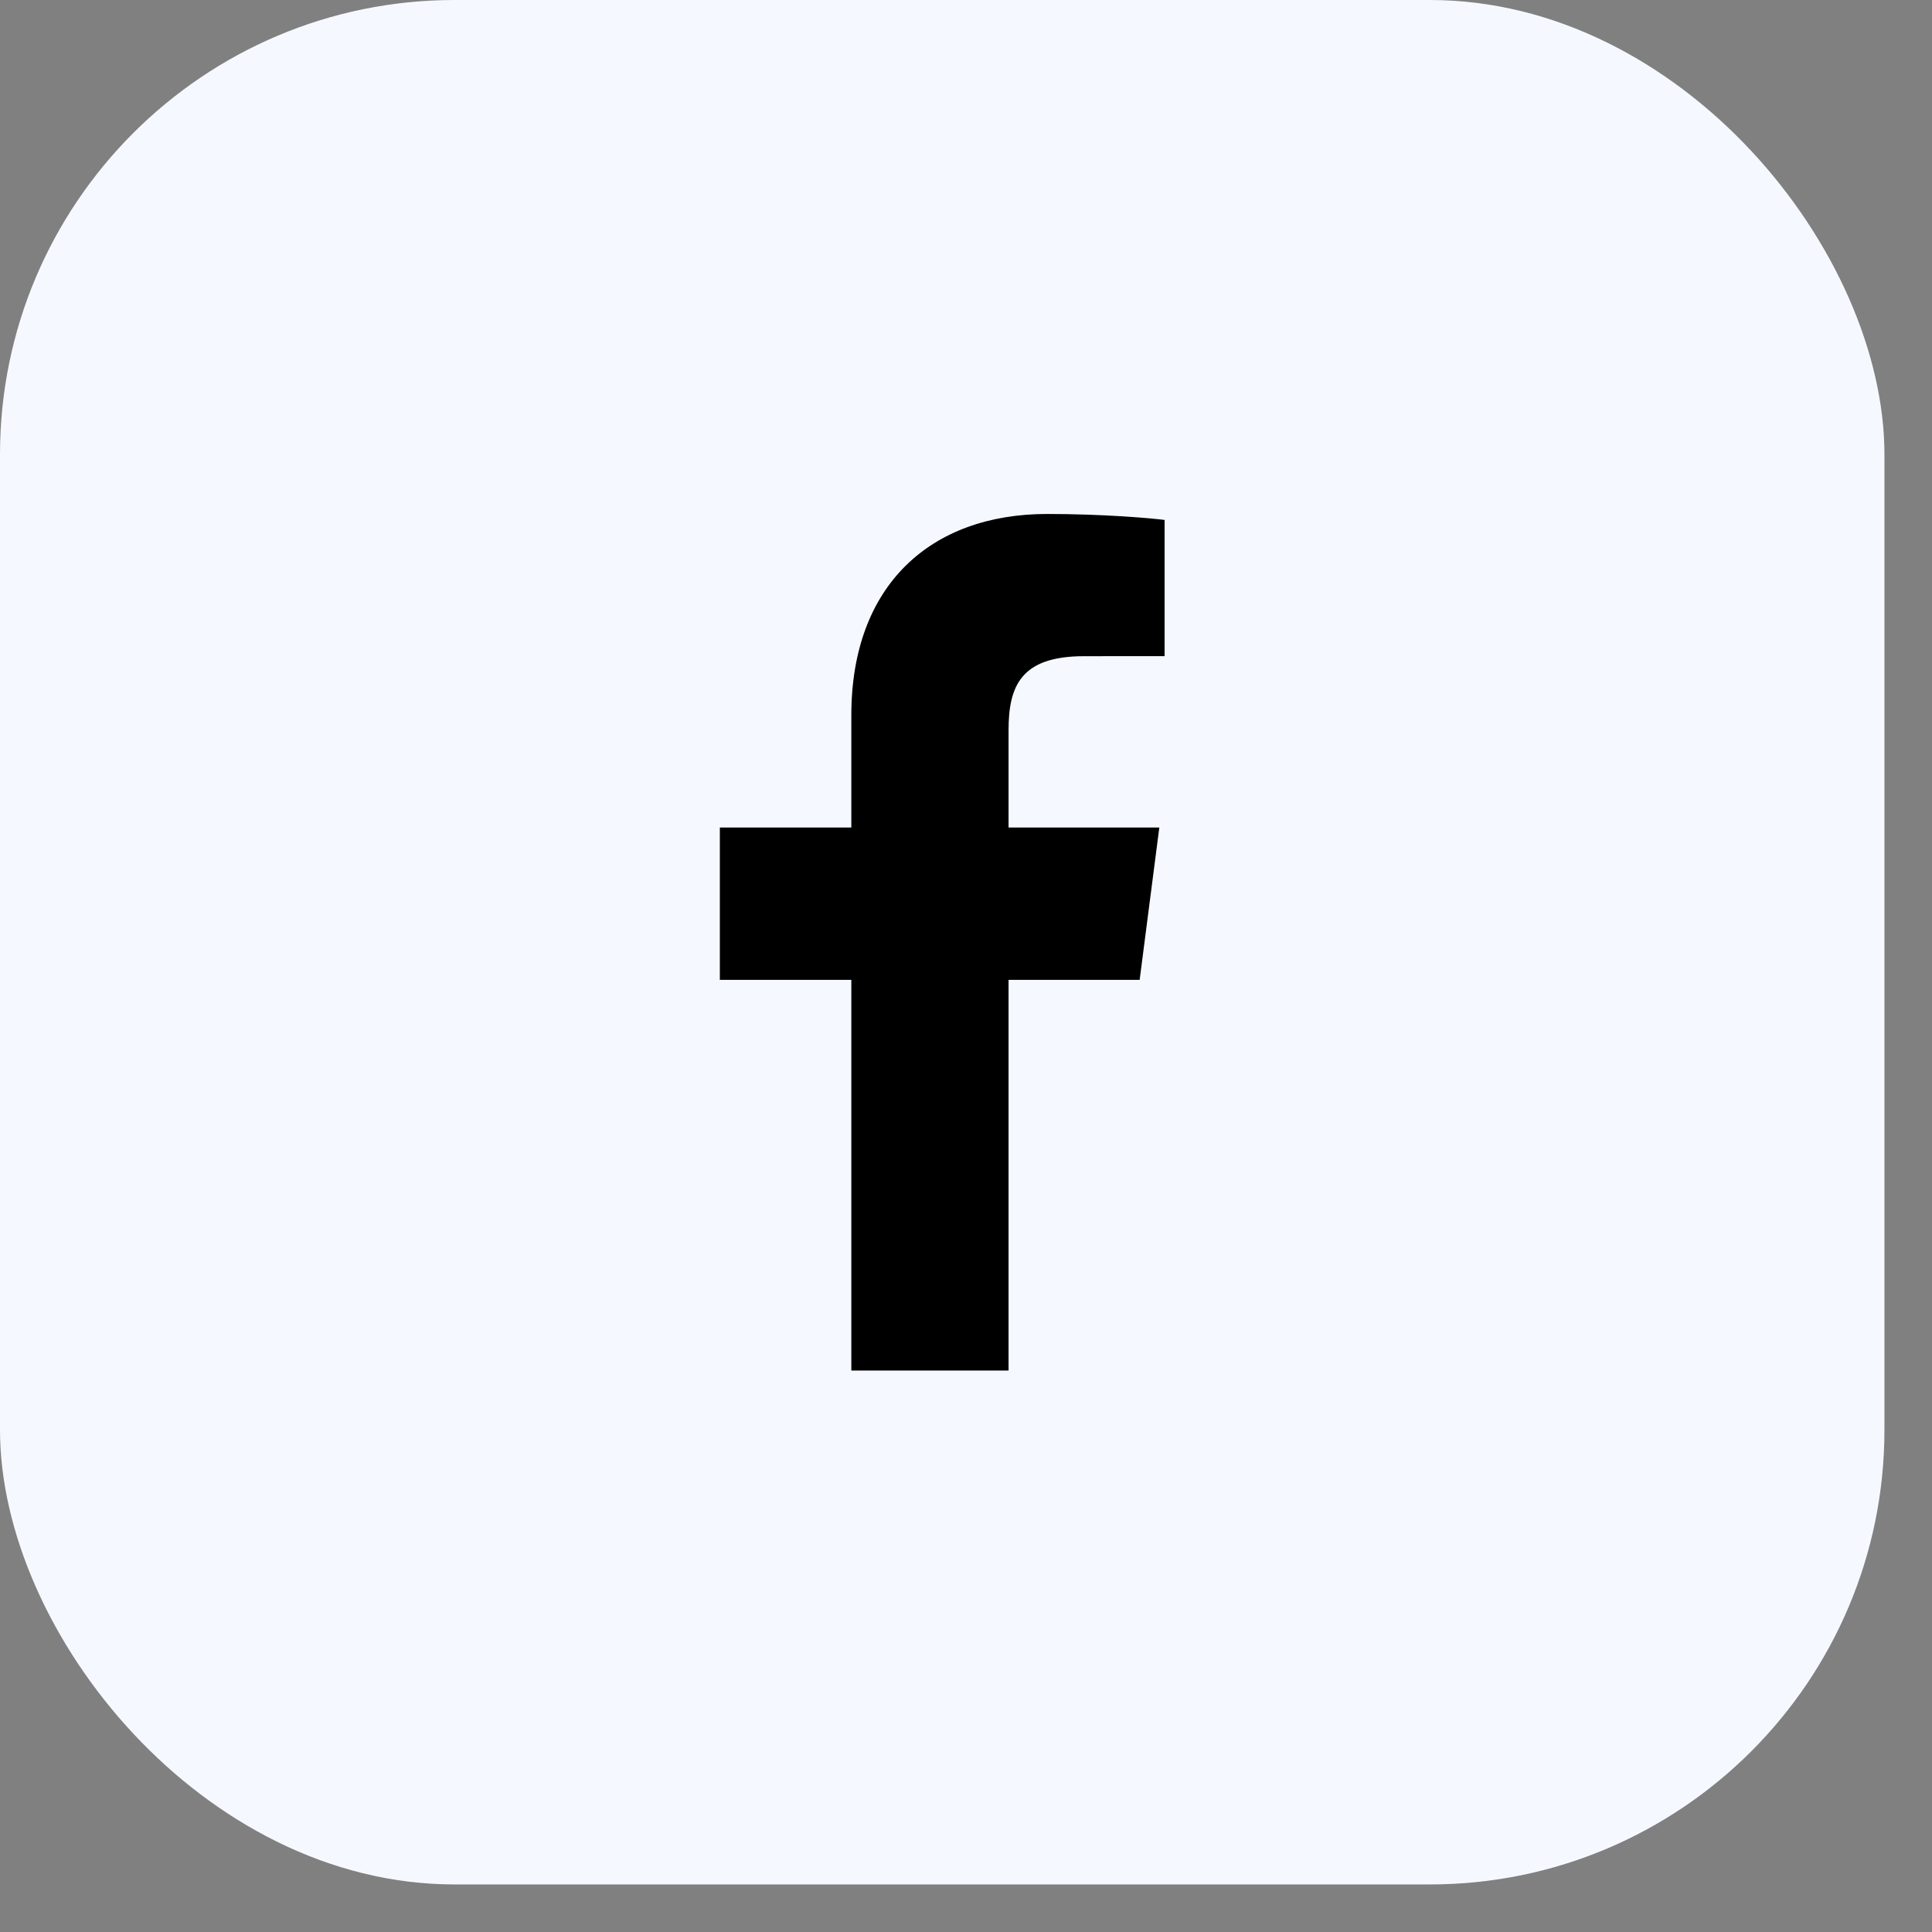 <svg width="34" height="34" viewBox="0 0 34 34" fill="none" xmlns="http://www.w3.org/2000/svg">
<rect x="0" y="0" width="34" height="34" fill="#808080" stroke="none"/>
<rect width="33.163" height="33.163" rx="8" fill="#F5F9FF"/>
<g clip-path="url(#clip0_49_2885)">
<path d="M17.749 24.119V17.244H20.056L20.402 14.563H17.749V12.852C17.749 12.076 17.963 11.548 19.077 11.548L20.495 11.547V9.15C20.25 9.118 19.408 9.045 18.428 9.045C16.382 9.045 14.982 10.294 14.982 12.587V14.563H12.668V17.244H14.982V24.119H17.749Z" fill="black"/>
</g>
<defs>
<clipPath id="clip0_49_2885">
<rect width="15.074" height="15.074" fill="white" transform="translate(9.044 9.045)"/>
</clipPath>
</defs>
</svg>

